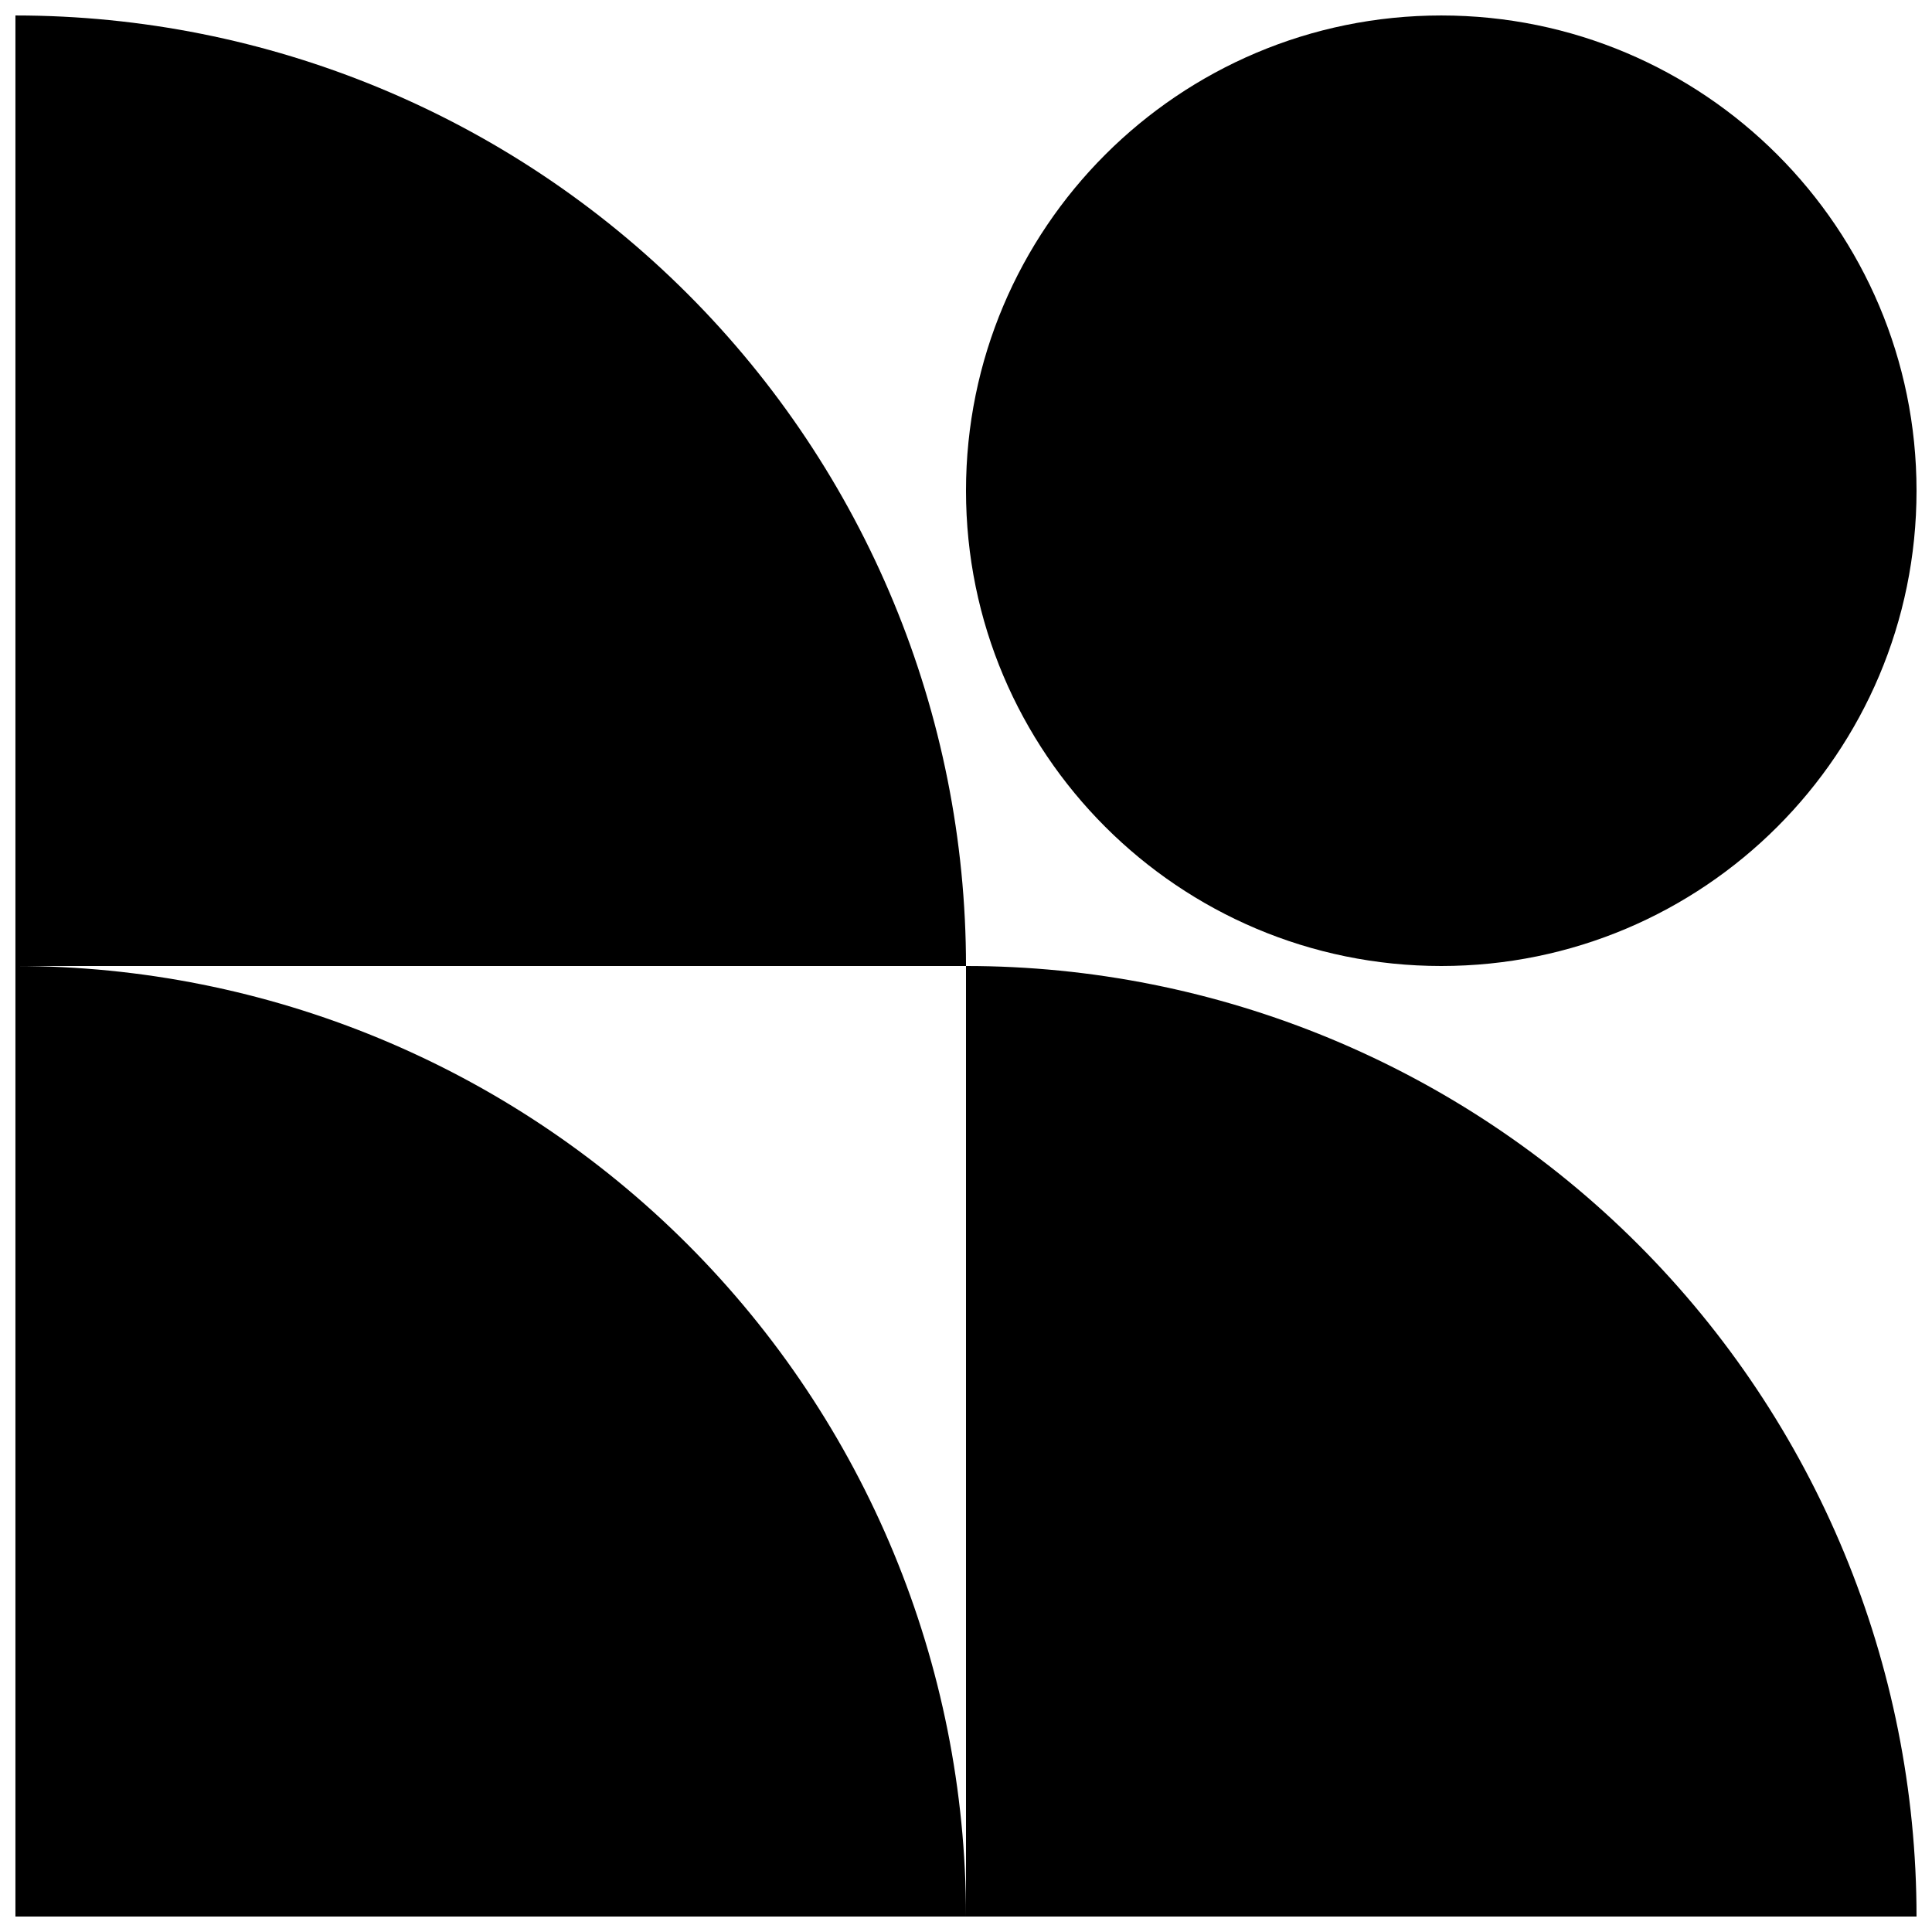 <?xml version="1.0" encoding="UTF-8"?>
<!-- Uploaded to: SVG Repo, www.svgrepo.com, Generator: SVG Repo Mixer Tools -->
<svg width="800px" height="800px" version="1.1" viewBox="144 144 512 512" xmlns="http://www.w3.org/2000/svg">
 <defs>
  <clipPath id="d">
   <path d="m148.09 148.09h251.91v251.91h-251.91z"/>
  </clipPath>
  <clipPath id="c">
   <path d="m400 400h251.9v251.9h-251.9z"/>
  </clipPath>
  <clipPath id="b">
   <path d="m148.09 400h251.91v251.9h-251.91z"/>
  </clipPath>
  <clipPath id="a">
   <path d="m400 148.09h251.9v251.91h-251.9z"/>
  </clipPath>
 </defs>
 <g>
  <g clip-path="url(#d)">
   <path d="m148.09 148.09v251.91h251.91c0-66.812-26.543-130.88-73.781-178.12-47.242-47.242-111.32-73.781-178.12-73.781z"/>
  </g>
  <g clip-path="url(#c)">
   <path d="m400 400v251.9h251.9c0-66.809-26.539-130.88-73.781-178.12-47.242-47.242-111.31-73.781-178.12-73.781z"/>
  </g>
  <g clip-path="url(#b)">
   <path d="m148.09 400v251.9h251.91c0-66.809-26.543-130.88-73.781-178.12-47.242-47.242-111.32-73.781-178.12-73.781z"/>
  </g>
  <g clip-path="url(#a)">
   <path d="m651.9 274.05c0 69.562-56.391 125.95-125.95 125.95-69.559 0-125.95-56.391-125.95-125.95s56.391-125.95 125.95-125.95c69.562 0 125.95 56.391 125.95 125.95"/>
  </g>
 </g>
</svg>